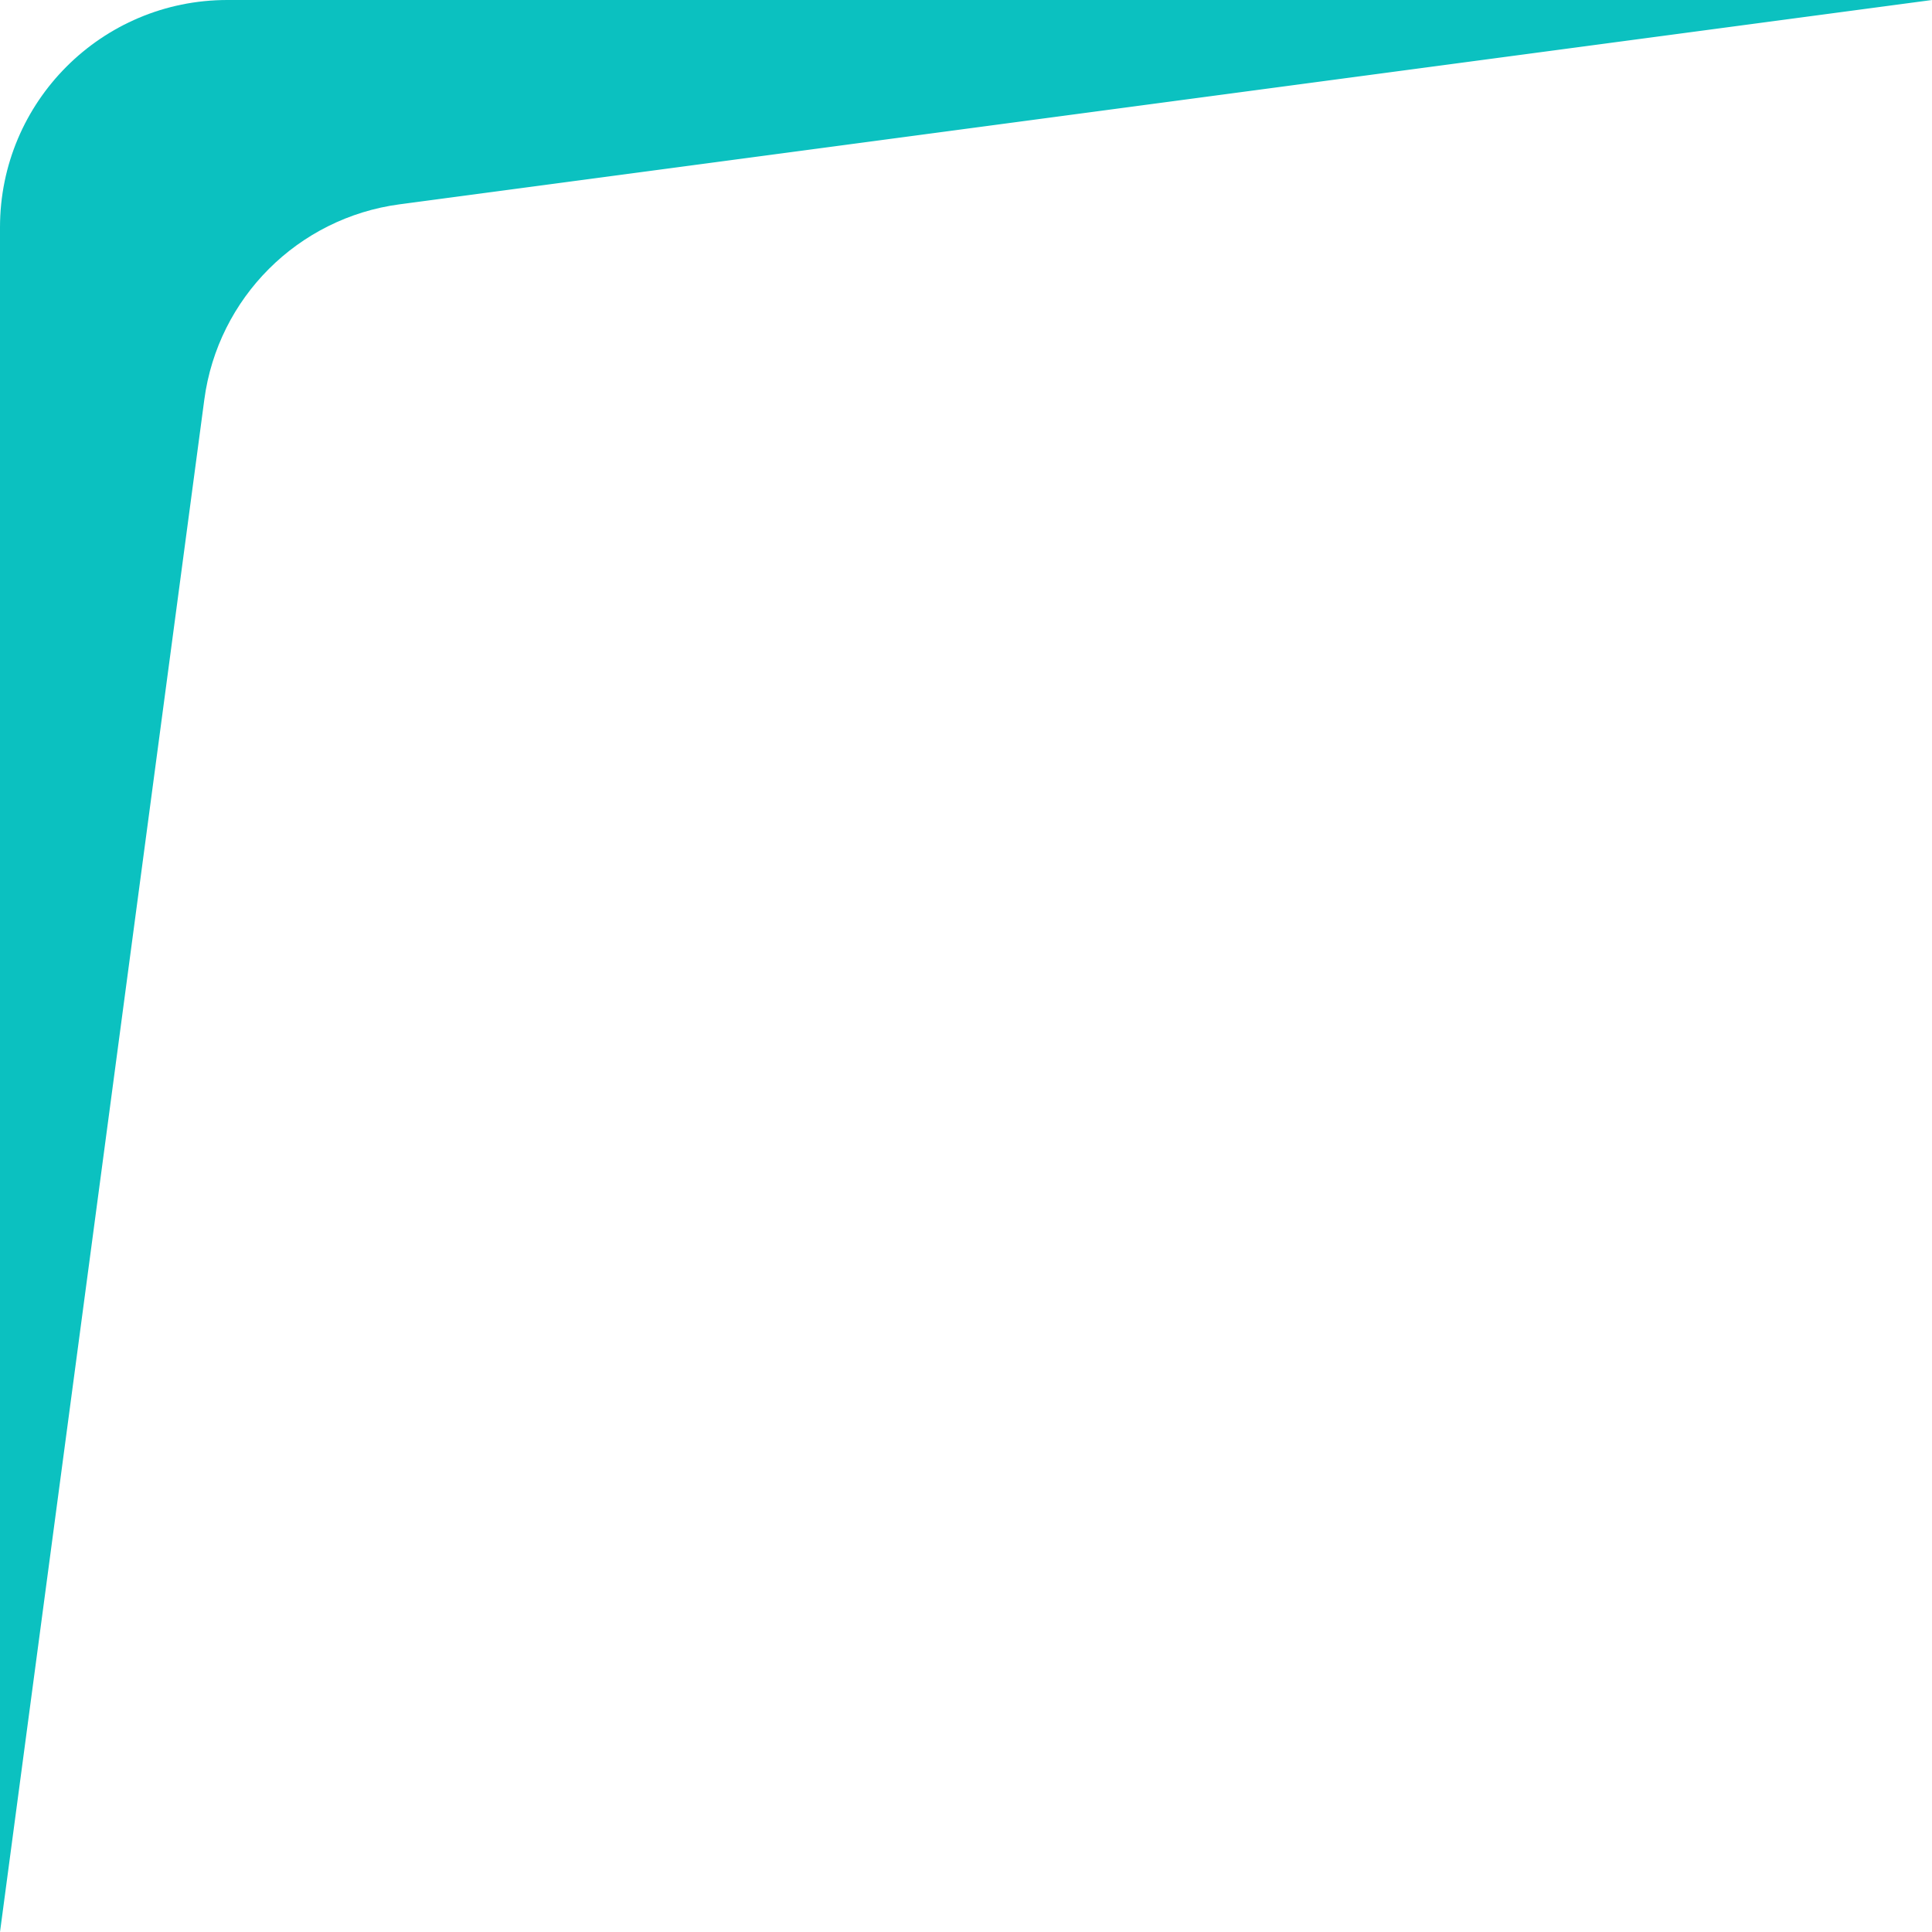 <svg width="85" height="85" viewBox="0 0 85 85" fill="none" xmlns="http://www.w3.org/2000/svg">
<path d="M0 10C0 4.477 4.477 0 10 0H85L17.58 8.989C13.106 9.586 9.586 13.106 8.989 17.58L0 85V10Z" fill="#0BC1C0"/>
</svg>
